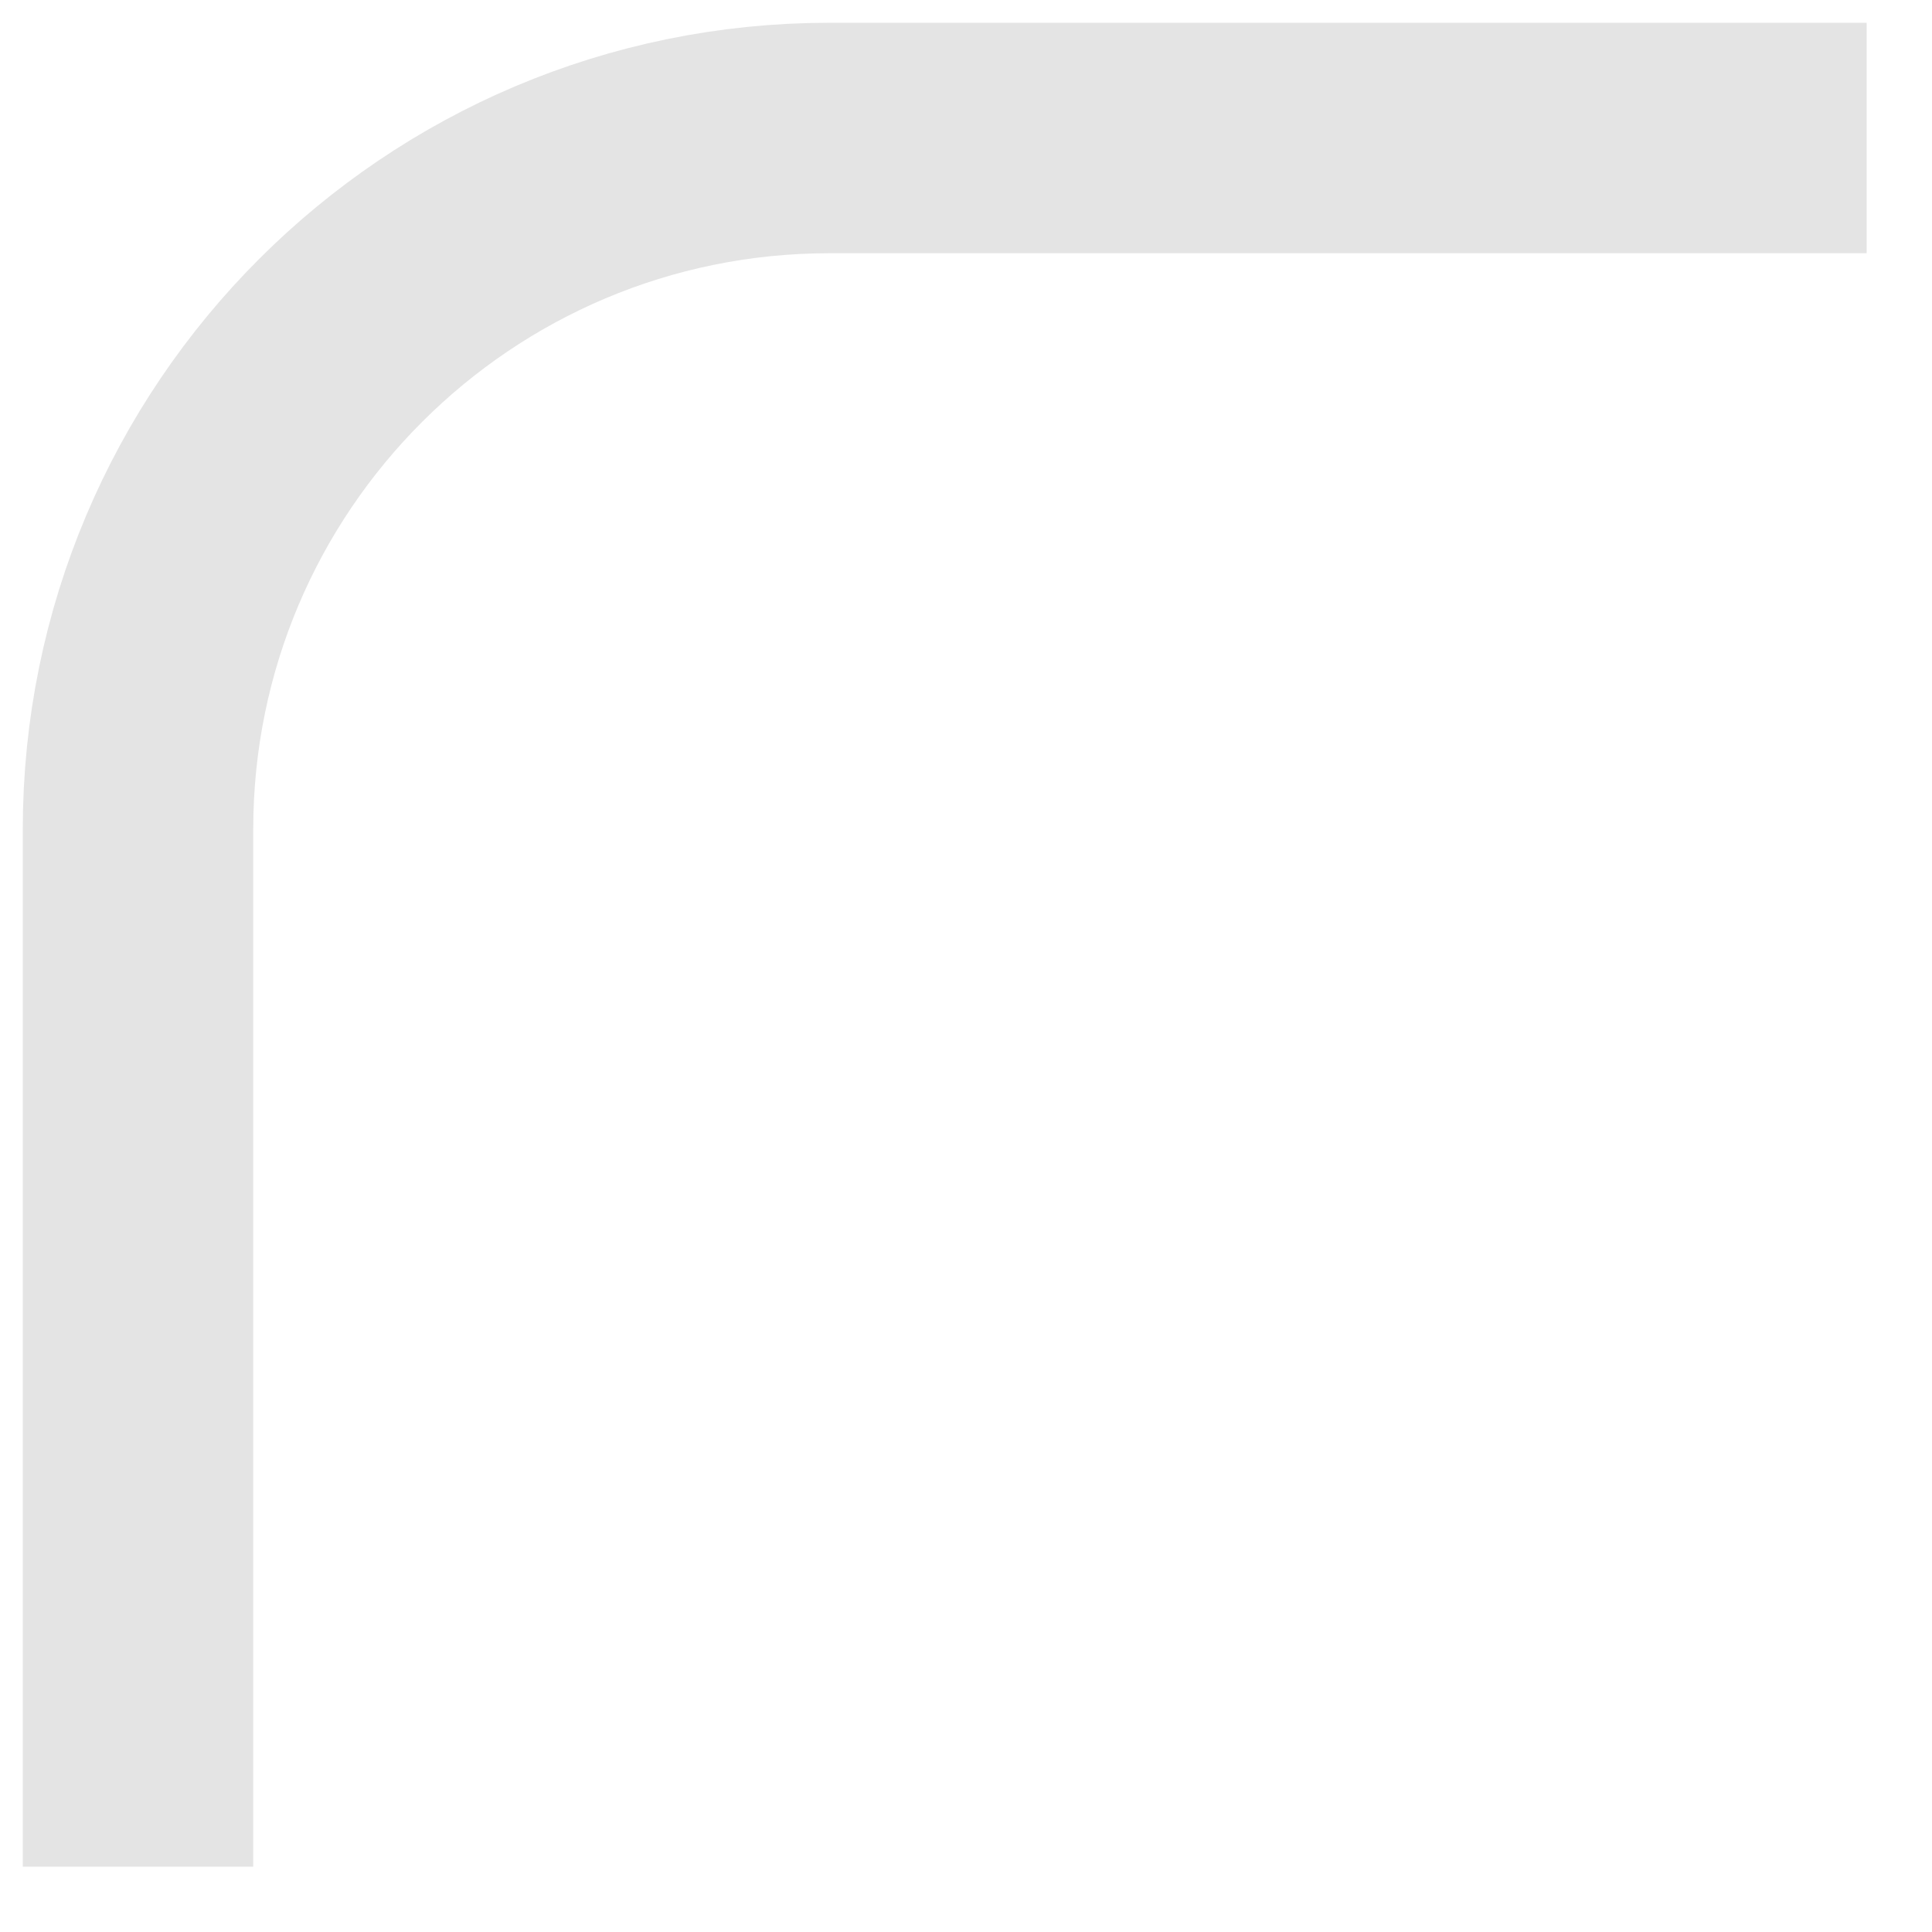 <?xml version="1.0" encoding="UTF-8"?> <svg xmlns="http://www.w3.org/2000/svg" width="28" height="28" viewBox="0 0 28 28" fill="none"><path d="M2 27.053V12.021C2 6.487 6.487 2 12.021 2H27.053" stroke="#E4E4E4" stroke-width="3.34"></path></svg> 